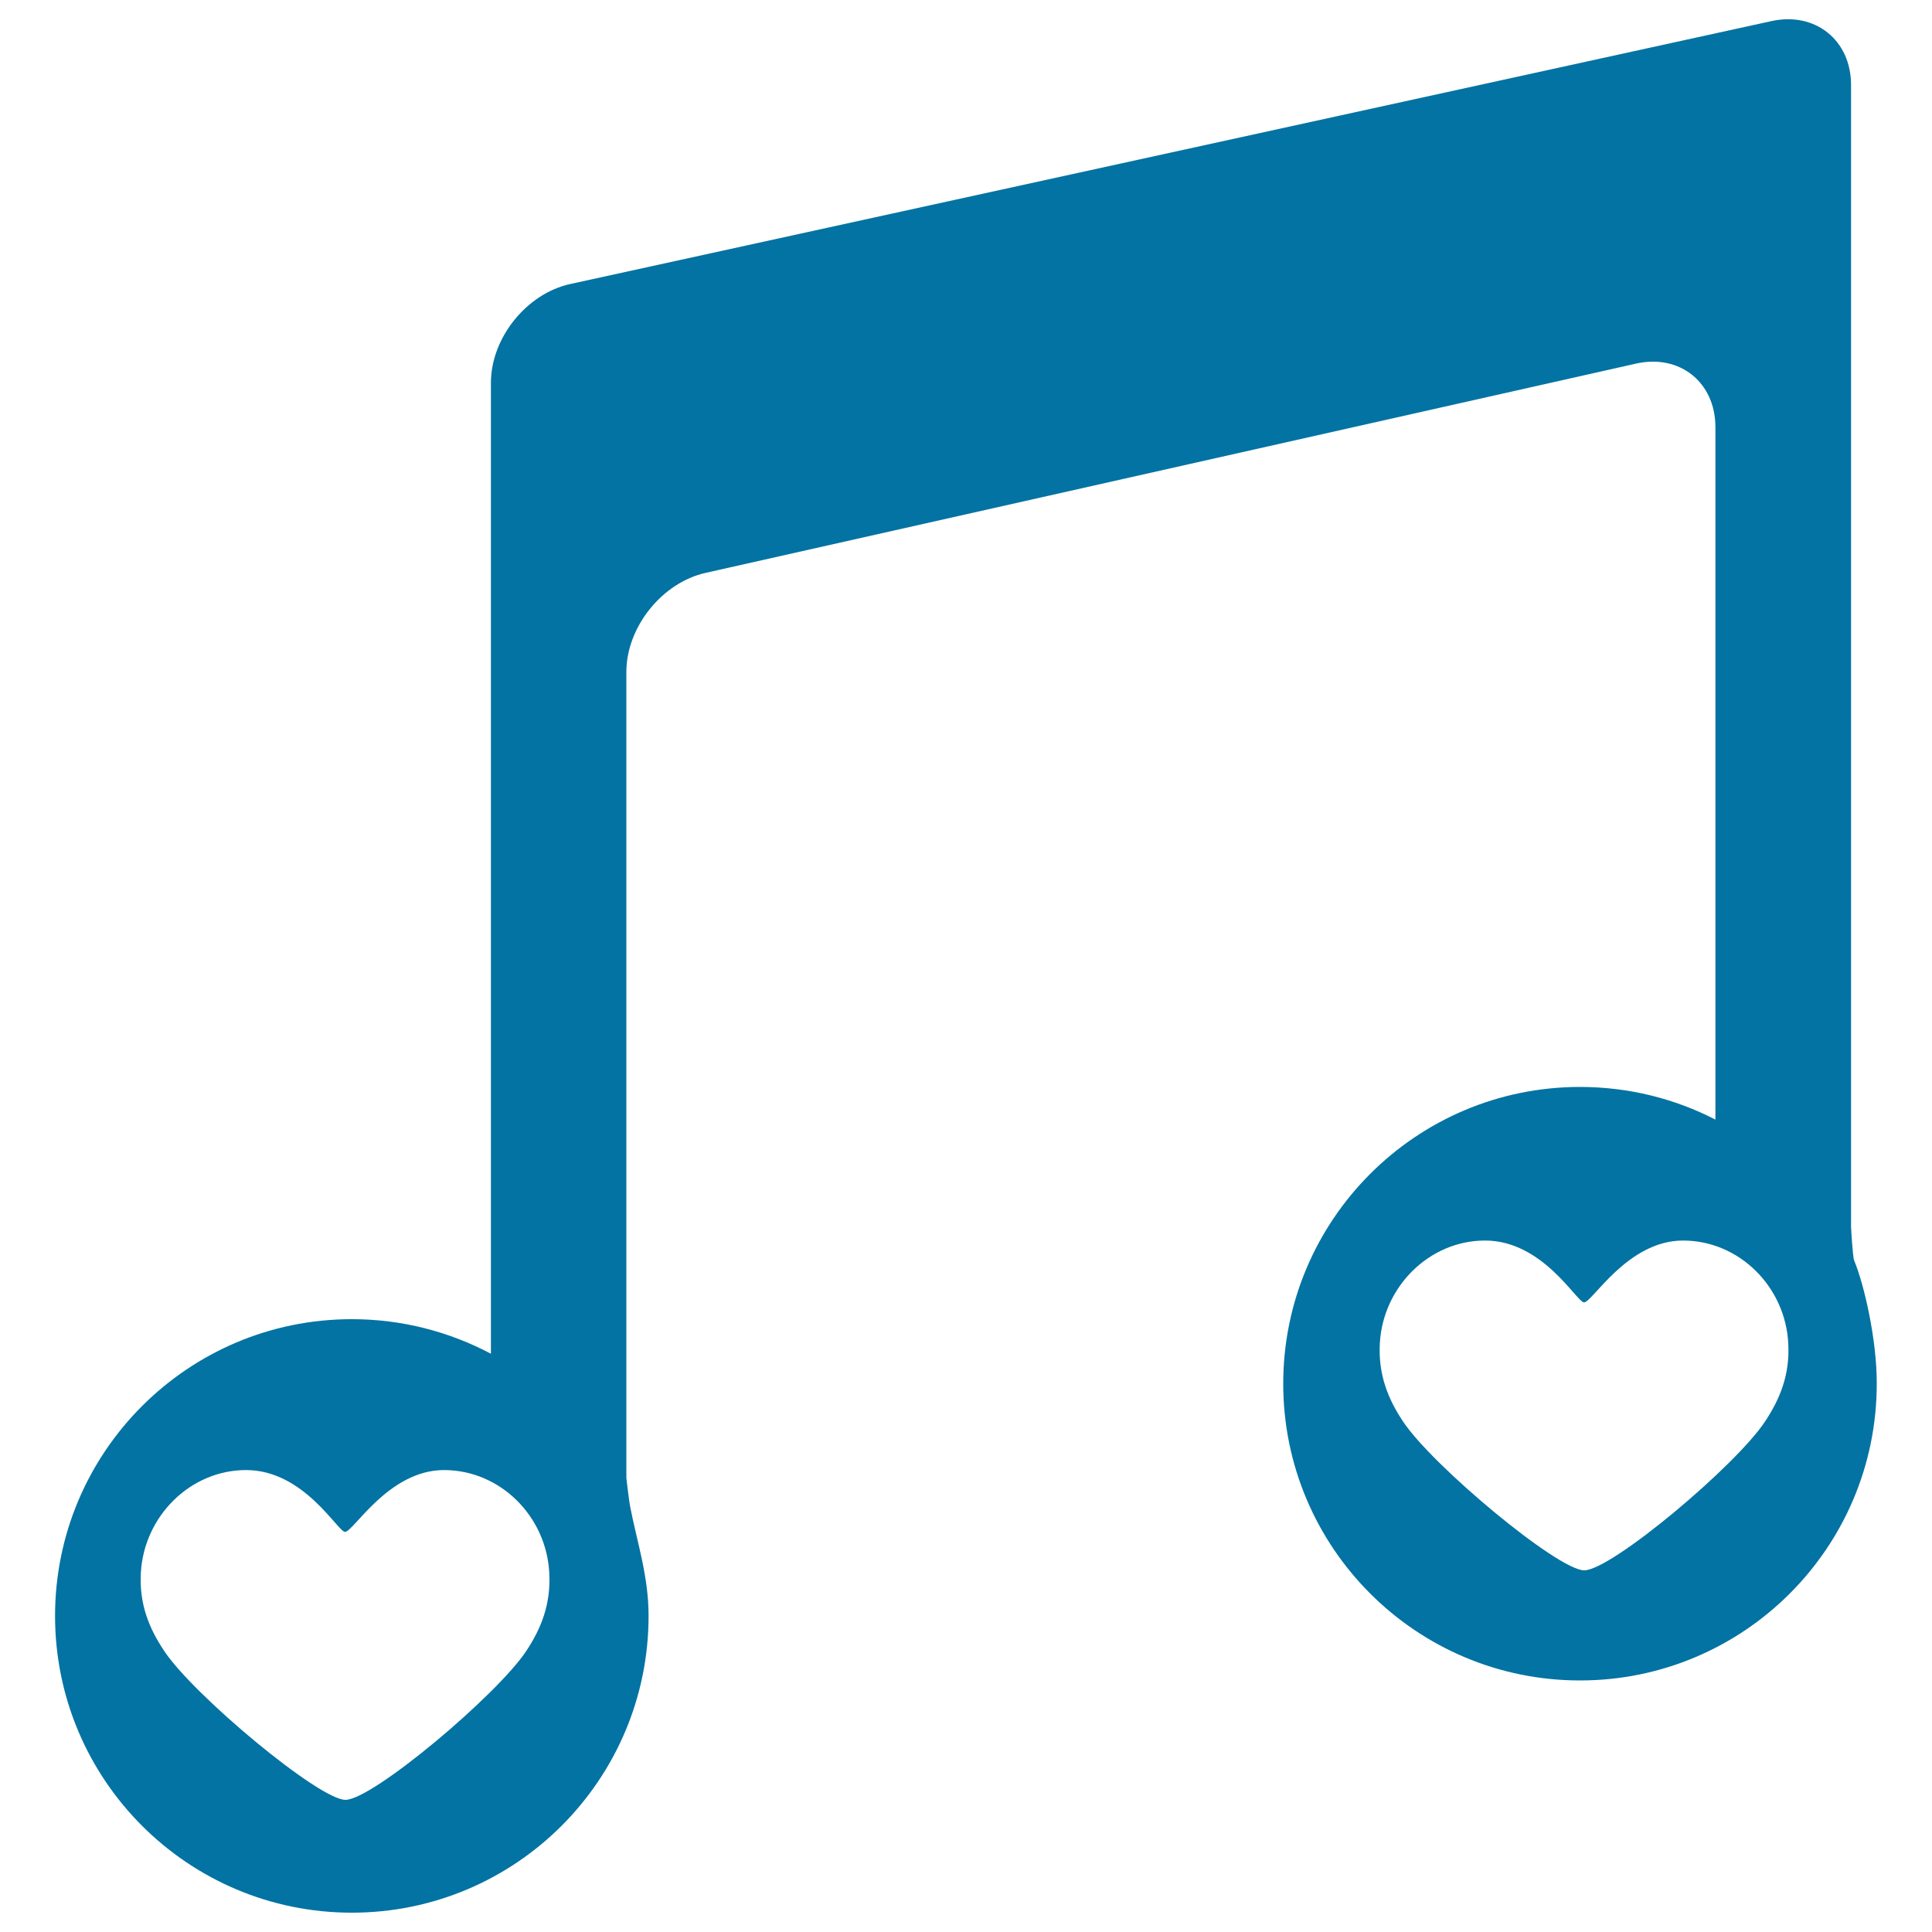 <svg xmlns="http://www.w3.org/2000/svg" viewBox="0 0 1000 1000" style="fill:#0273a2">
<title>Love Song SVG icon</title>
<g><g id="Artwork_39_"><g id="Layer_5_39_"><path d="M959.7,652.4c-0.8-2-1.6-17.3-1.6-17.3V44c0-23.2-18.5-38-41.1-33.1L295.2,147c-22.6,4.9-41.1,27.9-41.1,51.1v502.6c-21.5-11.4-46-17.9-72-17.9c-84.8,0-153.6,68.8-153.6,153.6c0,84.8,68.8,153.6,153.6,153.6c84.8,0,153.6-68.8,153.6-153.6c0-20.7-5.9-37.8-9.6-56.9c-0.6-3.2-1.9-14.5-1.9-14.5V347.8c0-23.2,18.5-46.3,41.1-51.3l481.5-108.3c22.6-5.1,41.1,9.7,41.1,32.9v358.4c-21-10.8-44.8-16.9-70.1-16.9c-84.8,0-153.6,68.8-153.6,153.6c0,84.8,68.8,153.6,153.6,153.6c84.8,0,153.6-68.8,153.6-153.6C971.5,693.4,964.8,664.6,959.7,652.4z M272.5,854.4c-15,22.8-79.7,77.2-93.7,77.2c-13.7,0-79-54.5-93.9-77.2C77.3,843,72,830.5,72.9,814.1c1.6-29.1,25.4-53.2,54.5-53.2c30,0,47.4,32,51.2,32c4.3,0,22.5-32,51.2-32c29.2,0,53,24,54.5,53.2C285.2,830.5,280,843,272.5,854.4z M913.7,735.6c-15,22.9-79.7,77.2-93.7,77.2c-13.7,0-79-54.5-93.9-77.2c-7.5-11.3-12.8-23.9-11.9-40.3c1.6-29.1,25.4-53.2,54.5-53.2c30,0,47.4,32,51.2,32c4.3,0,22.5-32,51.2-32c29.2,0,53,24,54.5,53.2C926.5,711.8,921.2,724.2,913.7,735.6z"/></g></g></g>
</svg>